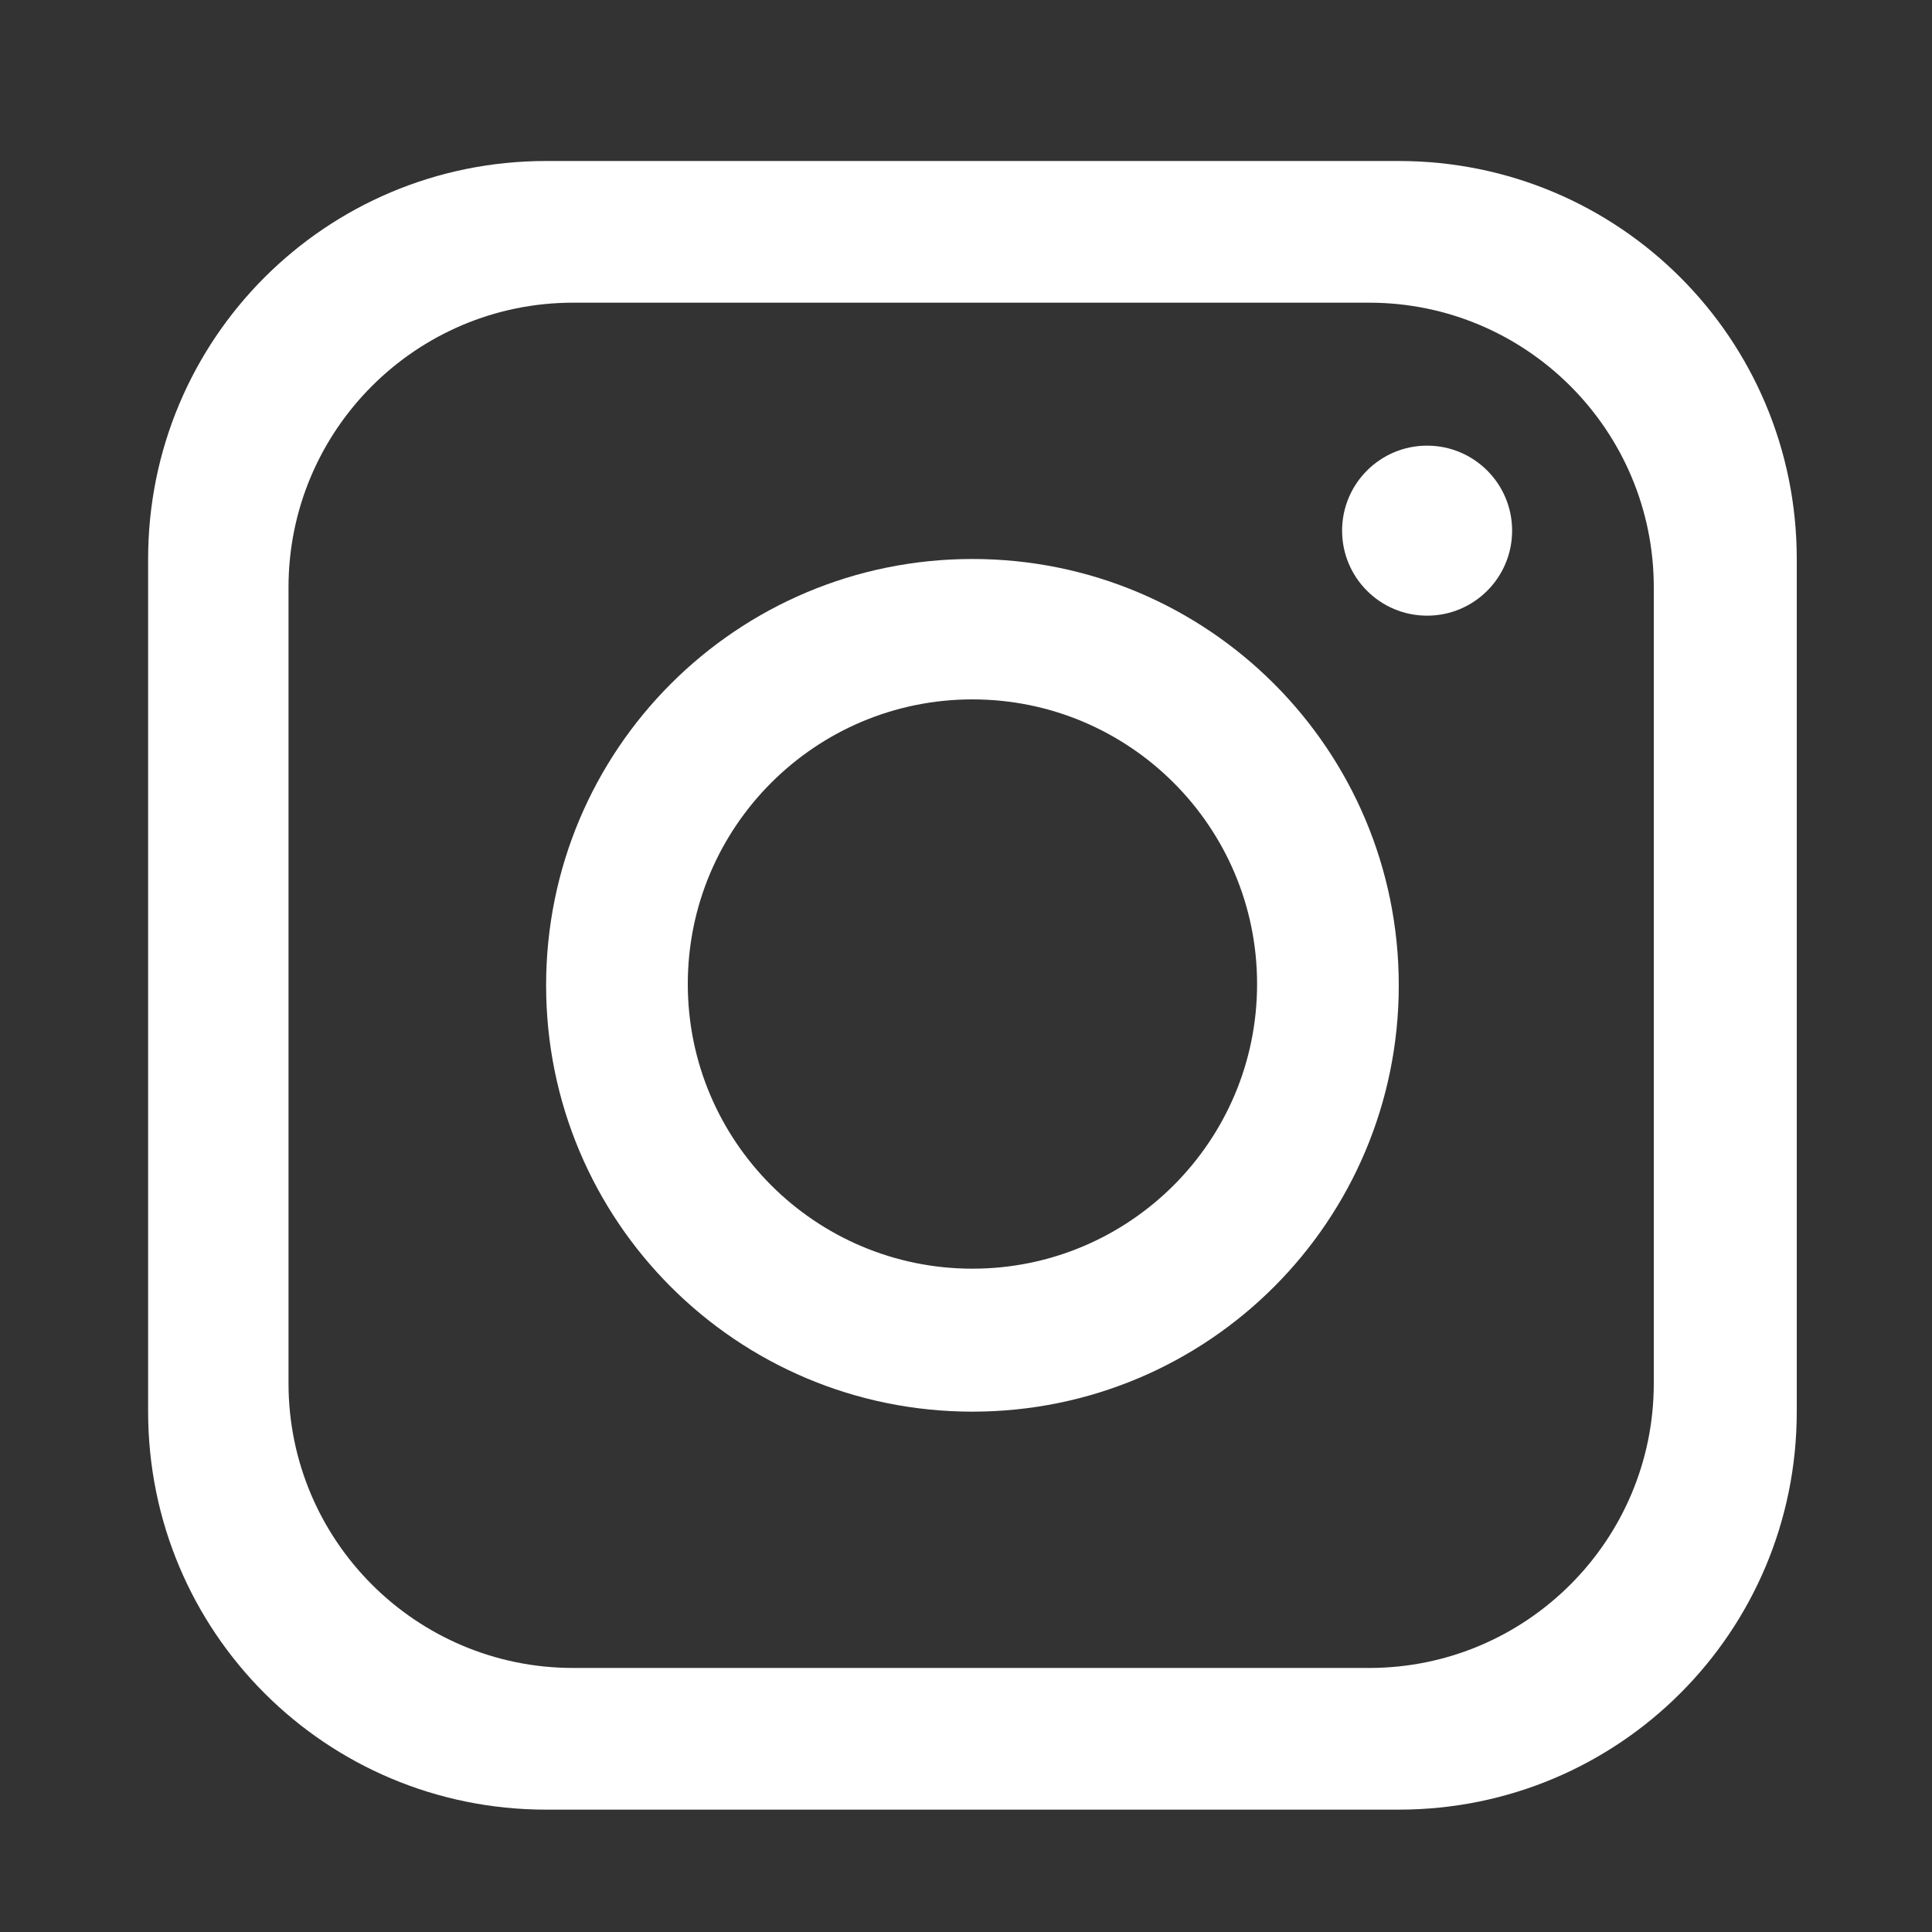<?xml version="1.0" encoding="UTF-8"?>
<svg xmlns="http://www.w3.org/2000/svg" id="Layer_1" data-name="Layer 1" version="1.1" viewBox="0 0 150 150">
  <rect x="0" y="0" width="150" height="150" fill="#333333" stroke="none"/>
  <defs>
    <style>
      .cls-1 {
        fill: #fff;
        stroke-width: 0px;
      }
    </style>
  </defs>
  <path class="cls-1" d="M108.6,12.5H42.4c-17.1,0-30.9,13.8-30.9,30.9v66.2c0,17.1,13.8,30.9,30.9,30.9h66.2c17.1,0,30.9-13.8,30.9-30.9V43.4c0-17.1-13.8-30.9-30.9-30.9ZM128.4,107.4c0,12.2-9.9,22.1-22.1,22.1h-61.8c-12.2,0-22.1-9.9-22.1-22.1v-61.8c0-12.2,9.9-22.1,22.1-22.1h61.8c12.2,0,22.1,9.9,22.1,22.1v61.8Z"></path>
  <path class="cls-1" d="M75.5,43.4c-18.3,0-33.1,14.8-33.1,33.1s14.8,33.1,33.1,33.1,33.1-14.8,33.1-33.1-14.8-33.1-33.1-33.1ZM75.5,98.5c-12.2,0-22.1-9.9-22.1-22.1s9.9-22.1,22.1-22.1,22.1,9.9,22.1,22.1-9.9,22.1-22.1,22.1Z"></path>
  <circle class="cls-1" cx="110.8" cy="41.2" r="6.6"></circle>
</svg>
